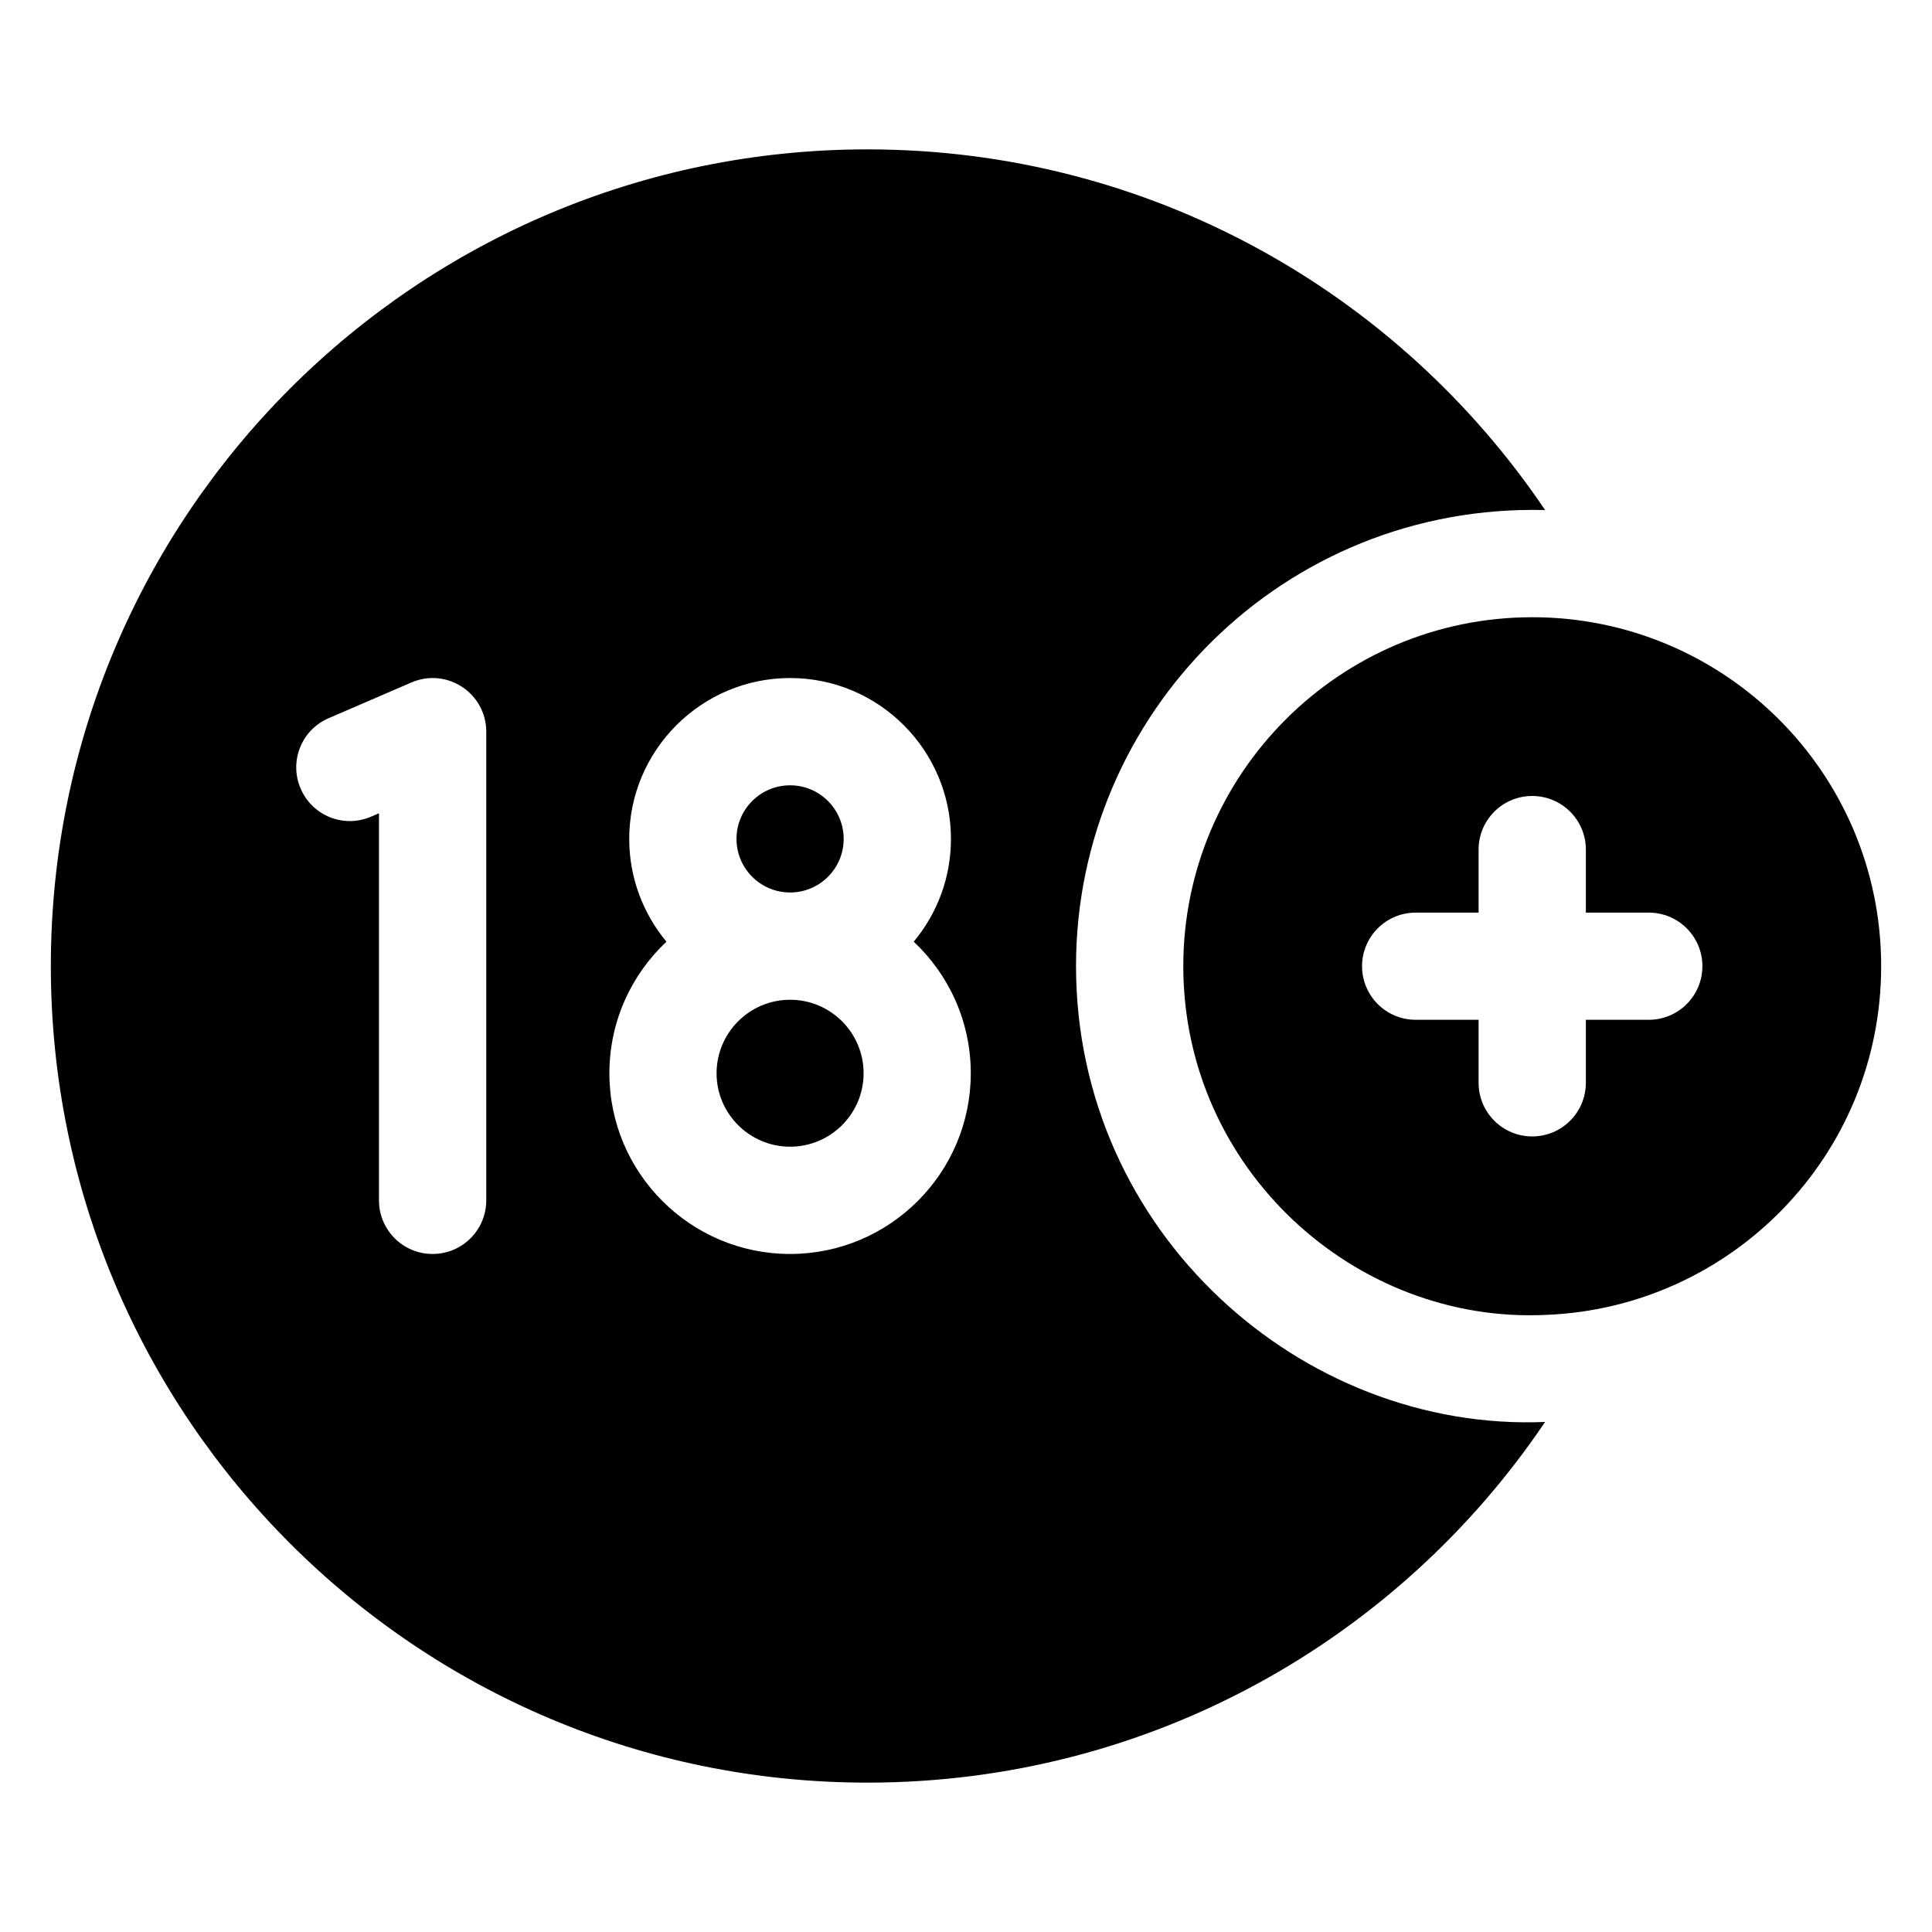 <svg width="19" height="19" viewBox="0 0 19 19" fill="none" xmlns="http://www.w3.org/2000/svg">
<g clip-path="url(#clip0_900_887)">
<path d="M15.068 6.07C13.176 6.07 11.637 7.61 11.637 9.502C11.637 11.496 13.327 13.022 15.204 12.931C17.023 12.86 18.5 11.366 18.5 9.502C18.5 7.598 16.956 6.07 15.068 6.07ZM16.215 10.029H15.596V10.648C15.596 10.94 15.36 11.176 15.068 11.176C14.777 11.176 14.541 10.94 14.541 10.648V10.029H13.922C13.631 10.029 13.395 9.793 13.395 9.502C13.395 9.211 13.631 8.975 13.922 8.975H14.541V8.355C14.541 8.064 14.777 7.828 15.068 7.828C15.36 7.828 15.596 8.064 15.596 8.355V8.975H16.215C16.506 8.975 16.742 9.211 16.742 9.502C16.742 9.793 16.506 10.029 16.215 10.029Z" fill="#000"/>
<path d="M7.77 8.777C8.061 8.777 8.297 8.541 8.297 8.25C8.297 7.959 8.061 7.723 7.77 7.723C7.479 7.723 7.243 7.959 7.243 8.25C7.243 8.541 7.479 8.777 7.77 8.777Z" fill="#000"/>
<path d="M8.493 10.555C8.493 10.953 8.169 11.277 7.77 11.277C7.372 11.277 7.047 10.953 7.047 10.555C7.047 10.156 7.372 9.832 7.77 9.832C8.169 9.832 8.493 10.156 8.493 10.555Z" fill="#000"/>
<path d="M10.582 9.5C10.582 7.011 12.63 4.951 15.195 5.016C13.752 2.876 11.306 1.469 8.531 1.469C4.096 1.469 0.5 5.065 0.5 9.5C0.5 13.935 4.096 17.531 8.531 17.531C11.306 17.531 13.752 16.124 15.195 13.984C12.803 14.084 10.582 12.12 10.582 9.5ZM4.782 11.805C4.782 12.096 4.546 12.332 4.254 12.332C3.963 12.332 3.727 12.096 3.727 11.805V7.998L3.65 8.031C3.382 8.147 3.072 8.024 2.957 7.756C2.841 7.489 2.964 7.178 3.232 7.063L4.045 6.712C4.393 6.561 4.782 6.816 4.782 7.196V11.805ZM7.77 12.332C6.79 12.332 5.993 11.535 5.993 10.555C5.993 10.045 6.209 9.585 6.554 9.261C6.326 8.986 6.188 8.634 6.188 8.25C6.188 7.378 6.898 6.668 7.77 6.668C8.643 6.668 9.352 7.378 9.352 8.25C9.352 8.634 9.215 8.986 8.986 9.261C9.331 9.585 9.547 10.045 9.547 10.555C9.547 11.535 8.75 12.332 7.77 12.332Z" fill="#000"/>
</g>
<defs>
<clipPath id="clip0_900_887">
<rect width="18" height="18" fill="white" transform="translate(0.5 0.5)"/>
</clipPath>
</defs>
</svg>
